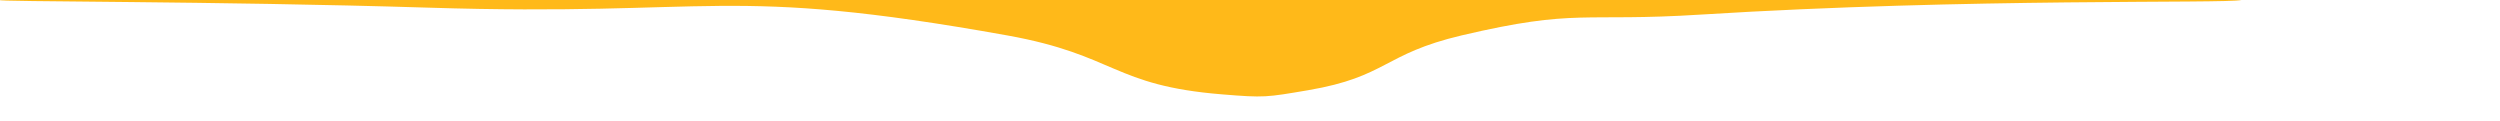 <svg version="1.2" xmlns="http://www.w3.org/2000/svg" viewBox="0 0 1441 70" width="1441" height="70">
	<title>Union</title>
	<style>
		.s0 { fill: #ffb919 } 
	</style>
	<path id="Camada 2" class="s0" d="m0 0c-4.9 1.1 123.3 0.6 246.5 4.4 167.1 5.3 170.4-13.3 334 16 62.9 11.3 60.7 28.9 124 34 24.4 2 25.3 1.7 49.5-2.4 45.8-7.8 43.1-20.9 88.5-31.6 66.8-15.7 68.9-7.6 138-12 155.4-9.7 302.4-6.2 311.5-8.4 37.8-9.3-1266.4-5.6-1292 0z"/>
</svg>